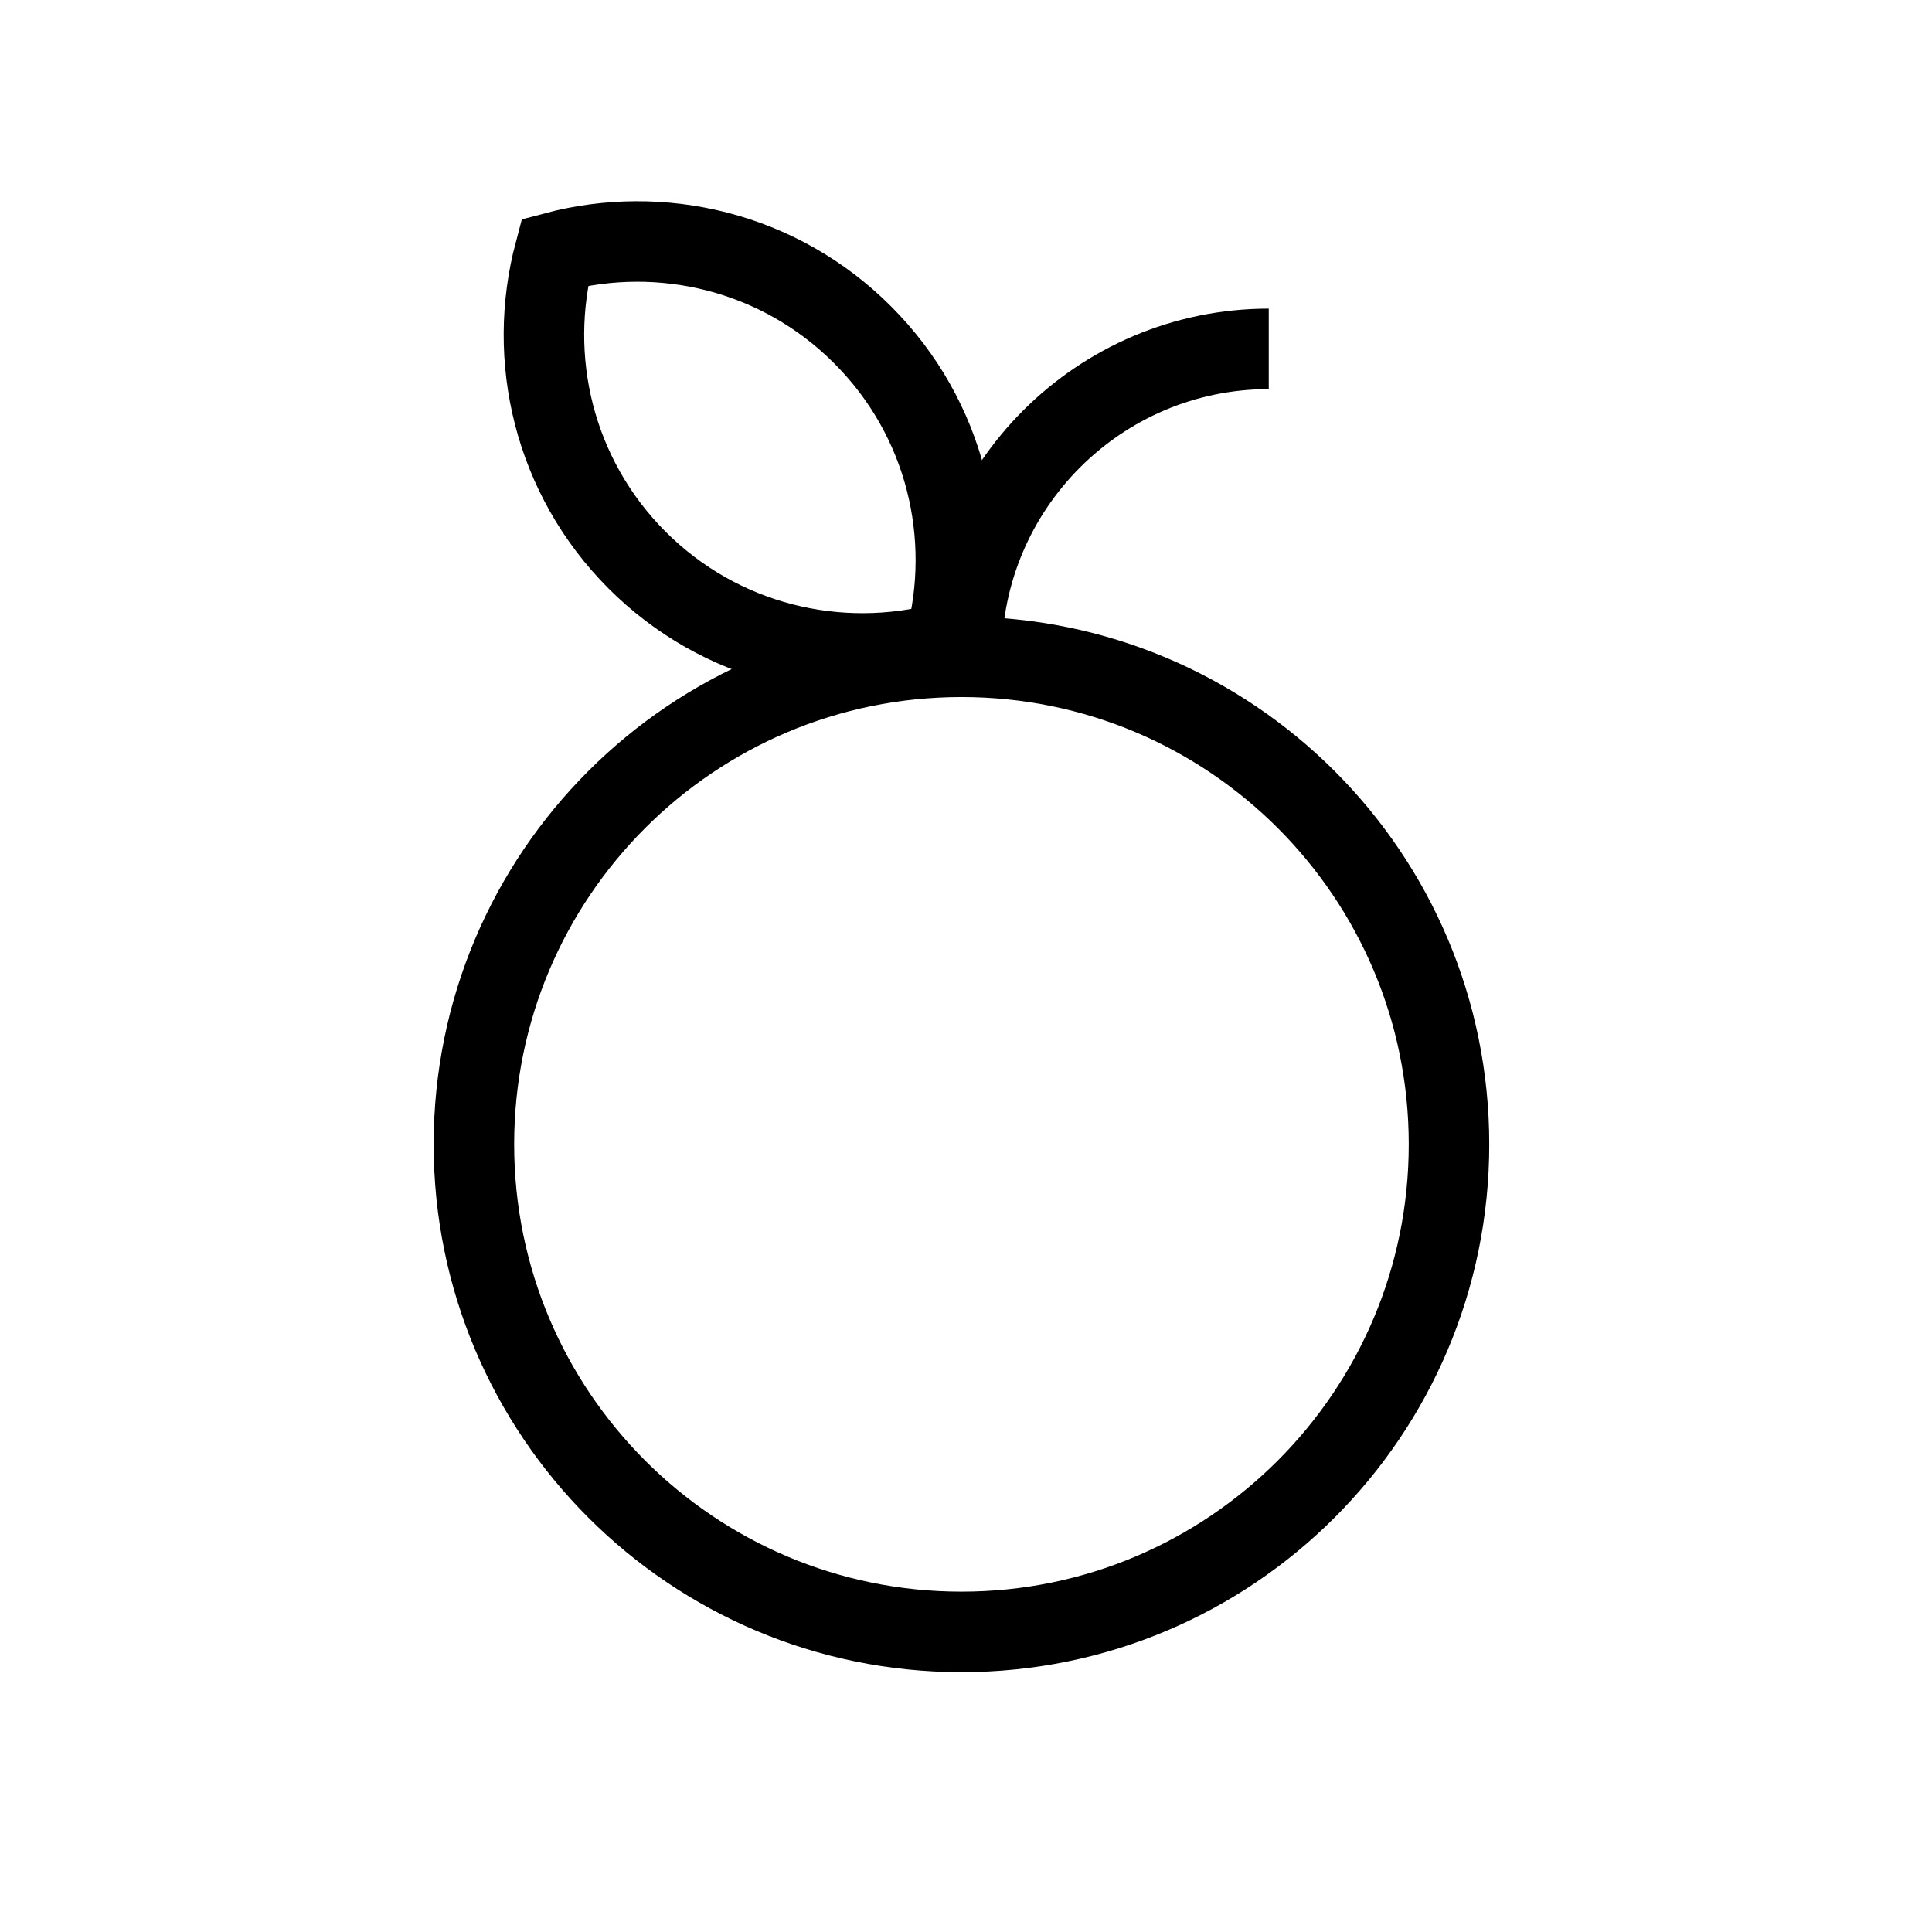 <svg width="24" height="24" viewBox="0 0 24 24" fill="none" xmlns="http://www.w3.org/2000/svg">
<path d="M11.944 20.272C15.288 20.272 18 17.56 18 14.215C18 10.87 15.288 8.159 11.944 8.159C8.599 8.159 5.887 10.87 5.887 14.215C5.887 17.56 8.599 20.272 11.944 20.272Z" stroke="black" stroke-miterlimit="10"/>
<path d="M11.944 8.152C11.944 6.046 13.656 4.334 15.761 4.334" stroke="black" stroke-miterlimit="10"/>
<path d="M7.915 6.959C8.954 7.997 10.421 8.334 11.74 7.983C12.091 6.664 11.754 5.197 10.715 4.159C9.677 3.12 8.21 2.783 6.891 3.134C6.54 4.453 6.877 5.92 7.915 6.959Z" stroke="black" stroke-miterlimit="10"/>
</svg>
